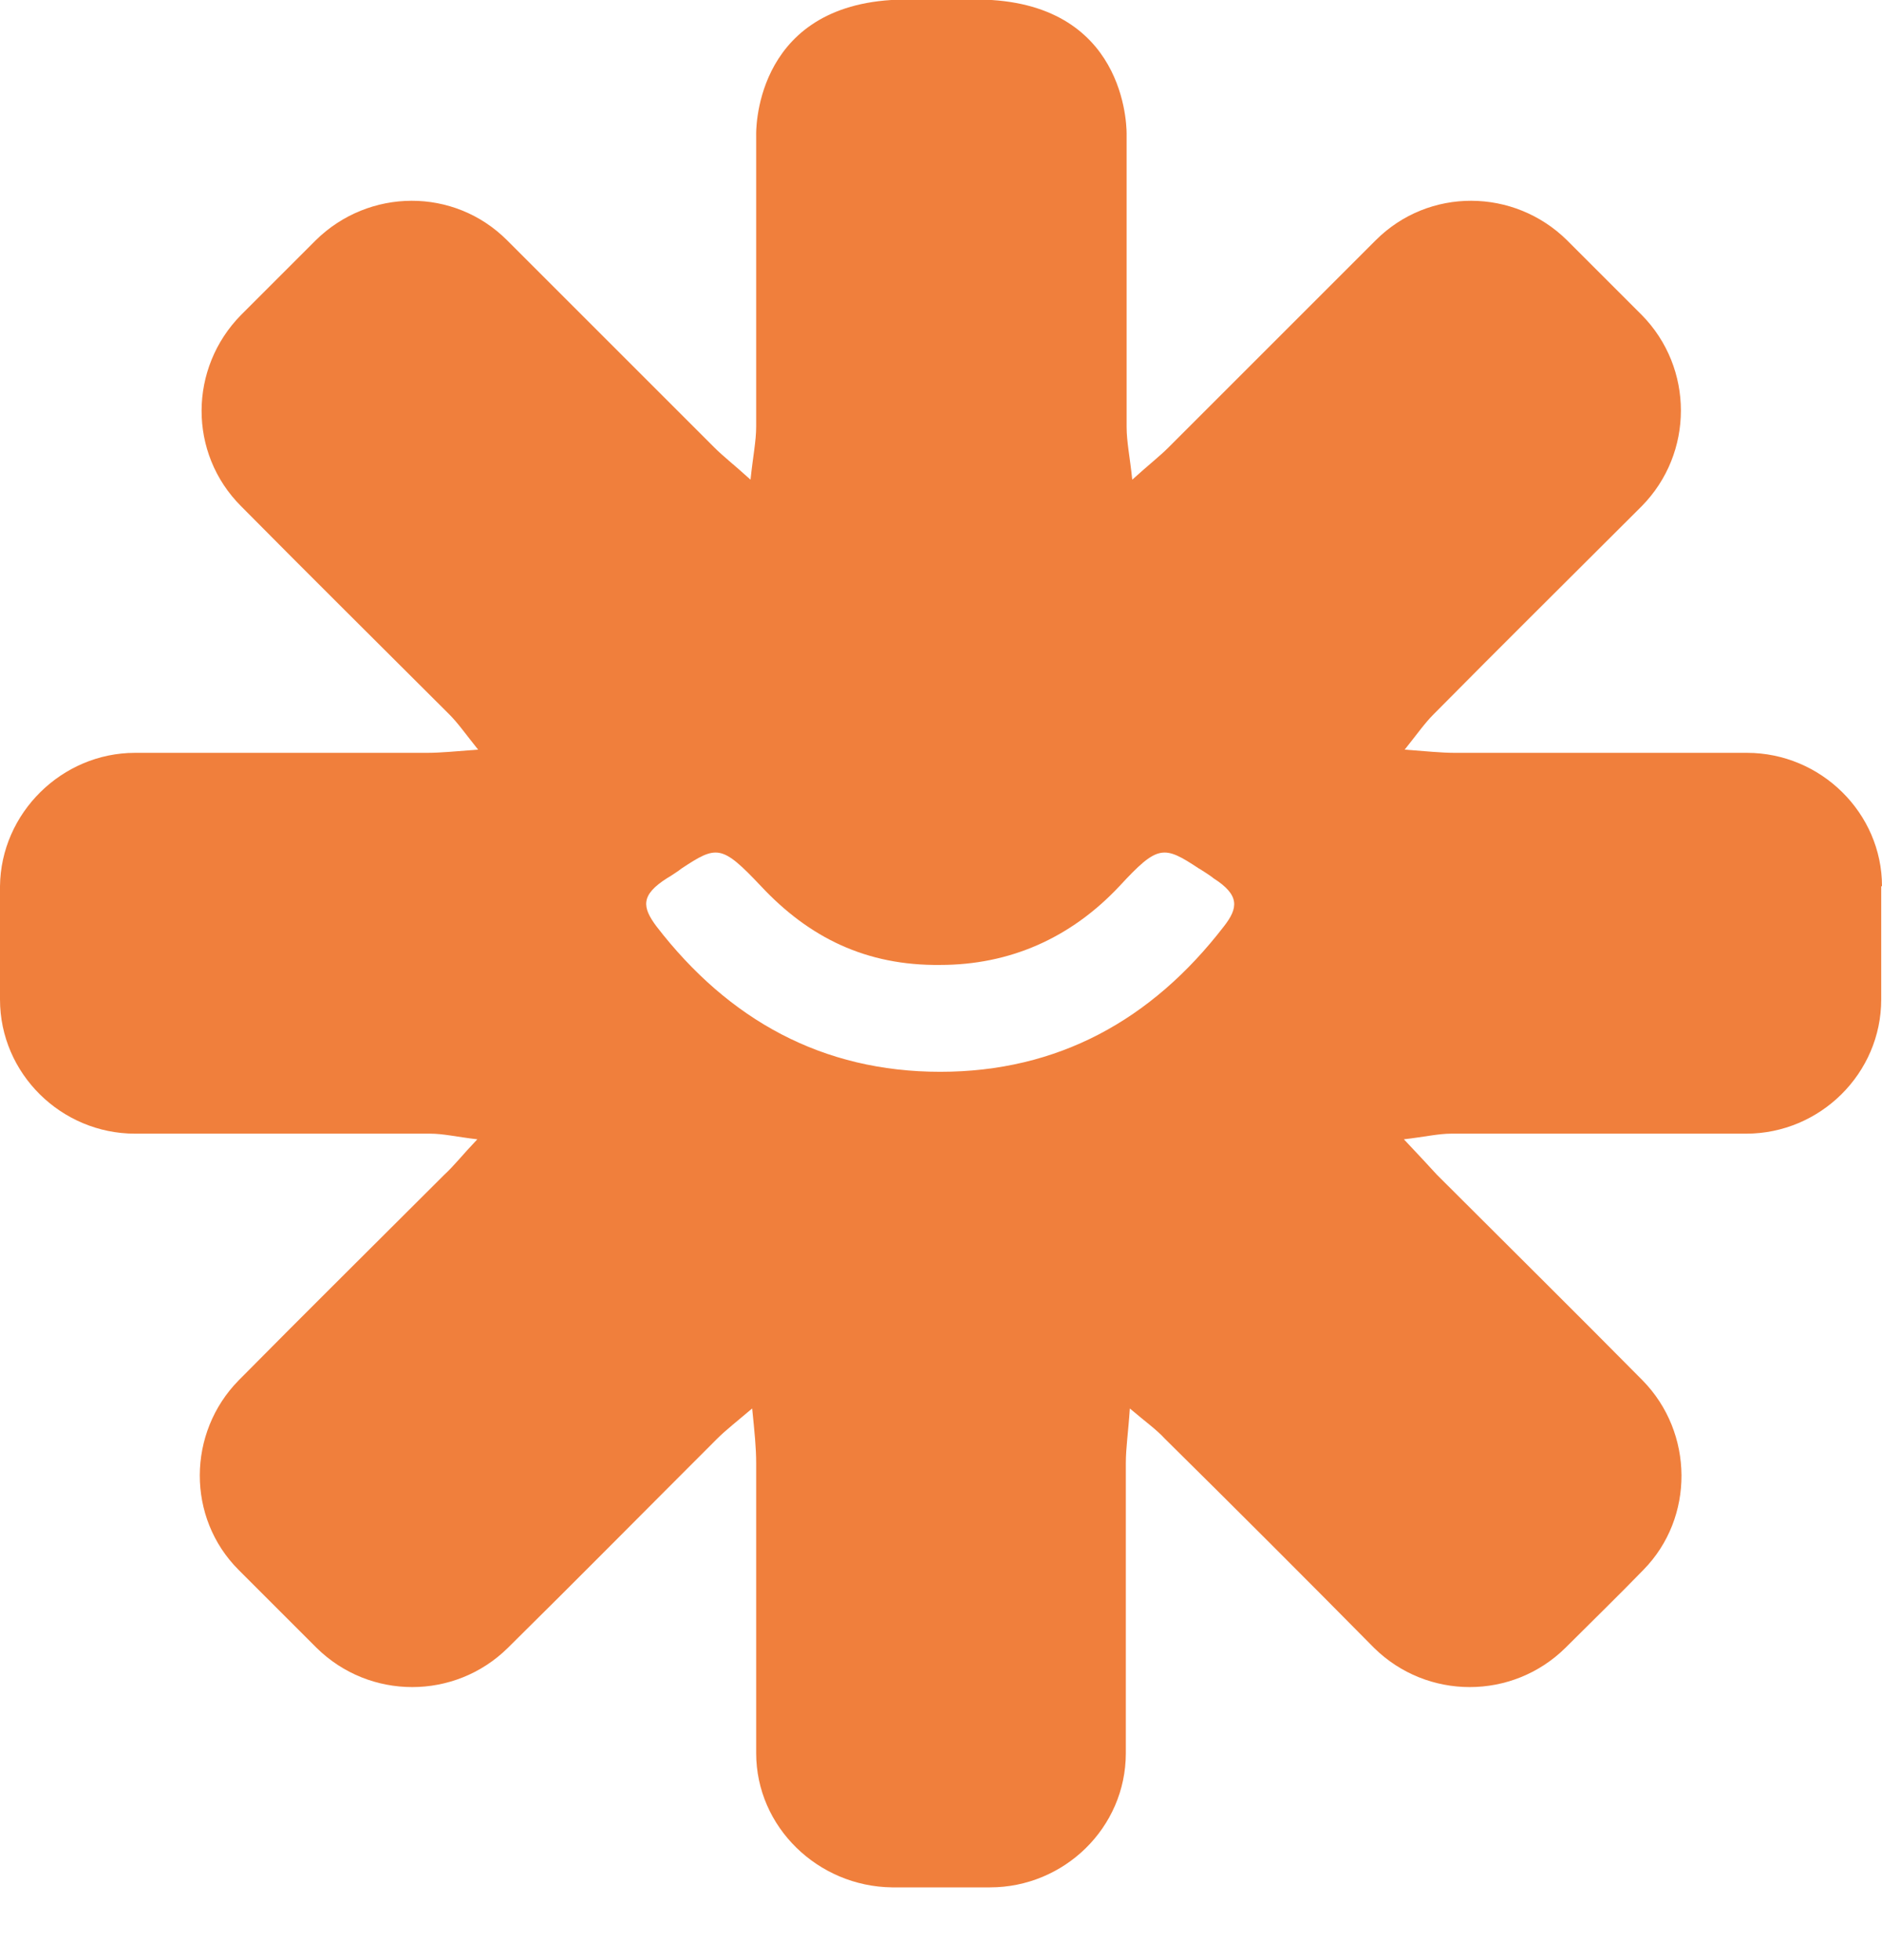 <svg width="24" height="25" viewBox="0 0 24 25" fill="none" xmlns="http://www.w3.org/2000/svg">
<path d="M24 11.303C24 10.371 23.221 9.602 22.278 9.602C21.038 9.602 19.799 9.602 18.558 9.602C18.374 9.602 18.2 9.582 17.913 9.561C18.077 9.356 18.169 9.223 18.282 9.11C19.163 8.219 20.055 7.337 20.936 6.456C21.602 5.78 21.602 4.693 20.936 4.017C20.618 3.699 20.301 3.382 19.983 3.064C19.307 2.398 18.22 2.388 17.544 3.064C16.663 3.945 15.781 4.827 14.9 5.708C14.787 5.821 14.654 5.923 14.439 6.118C14.408 5.821 14.367 5.636 14.367 5.442C14.367 4.202 14.367 2.962 14.367 1.722C14.367 1.722 14.418 0.113 12.646 0H11.365C9.592 0.113 9.643 1.722 9.643 1.722C9.643 2.962 9.643 4.202 9.643 5.442C9.643 5.626 9.602 5.821 9.571 6.118C9.356 5.923 9.223 5.821 9.11 5.708C8.229 4.827 7.348 3.945 6.466 3.064C5.79 2.388 4.704 2.398 4.027 3.064C3.71 3.382 3.392 3.699 3.074 4.017C2.408 4.693 2.398 5.78 3.074 6.456C3.956 7.348 4.847 8.229 5.728 9.11C5.841 9.223 5.933 9.356 6.097 9.561C5.81 9.582 5.626 9.602 5.441 9.602C4.202 9.602 2.962 9.602 1.722 9.602C0.789 9.602 0.01 10.371 0 11.303C0 11.785 0 12.267 0 12.748C0 13.691 0.779 14.459 1.722 14.459C2.982 14.459 4.232 14.459 5.482 14.459C5.657 14.459 5.821 14.5 6.087 14.531C5.892 14.736 5.79 14.869 5.667 14.982C4.796 15.853 3.915 16.724 3.044 17.605C2.388 18.272 2.377 19.358 3.044 20.024C3.371 20.352 3.699 20.68 4.038 21.018C4.714 21.684 5.8 21.684 6.476 21.018C7.368 20.137 8.249 19.245 9.141 18.354C9.254 18.241 9.387 18.138 9.592 17.964C9.623 18.272 9.643 18.466 9.643 18.661C9.643 19.891 9.643 21.12 9.643 22.36C9.643 23.303 10.432 24.061 11.375 24.072C11.58 24.072 11.795 24.072 12 24.072C12.205 24.072 12.42 24.072 12.625 24.072C13.568 24.072 14.357 23.313 14.357 22.36C14.357 21.131 14.357 19.901 14.357 18.661C14.357 18.466 14.388 18.272 14.408 17.964C14.613 18.138 14.746 18.231 14.859 18.354C15.751 19.235 16.642 20.126 17.523 21.018C18.2 21.684 19.286 21.684 19.962 21.018C20.29 20.69 20.628 20.362 20.956 20.024C21.612 19.358 21.602 18.272 20.946 17.605C20.075 16.724 19.194 15.853 18.323 14.982C18.21 14.859 18.097 14.736 17.903 14.531C18.169 14.5 18.343 14.459 18.507 14.459C19.758 14.459 21.018 14.459 22.268 14.459C23.211 14.459 23.99 13.691 23.99 12.748C23.99 12.267 23.99 11.785 23.99 11.303M15.607 11.816C14.685 13.014 13.486 13.67 11.99 13.67C10.494 13.67 9.295 13.014 8.372 11.816C8.188 11.57 8.167 11.416 8.506 11.201C8.526 11.191 8.669 11.098 8.69 11.078C9.141 10.78 9.202 10.77 9.705 11.303C10.319 11.959 11.047 12.318 11.99 12.307C12.871 12.307 13.65 11.969 14.275 11.303C14.767 10.77 14.839 10.78 15.29 11.078C15.31 11.088 15.453 11.18 15.474 11.201C15.812 11.416 15.792 11.58 15.607 11.816Z" fill="#F07F3C"/>
</svg>
